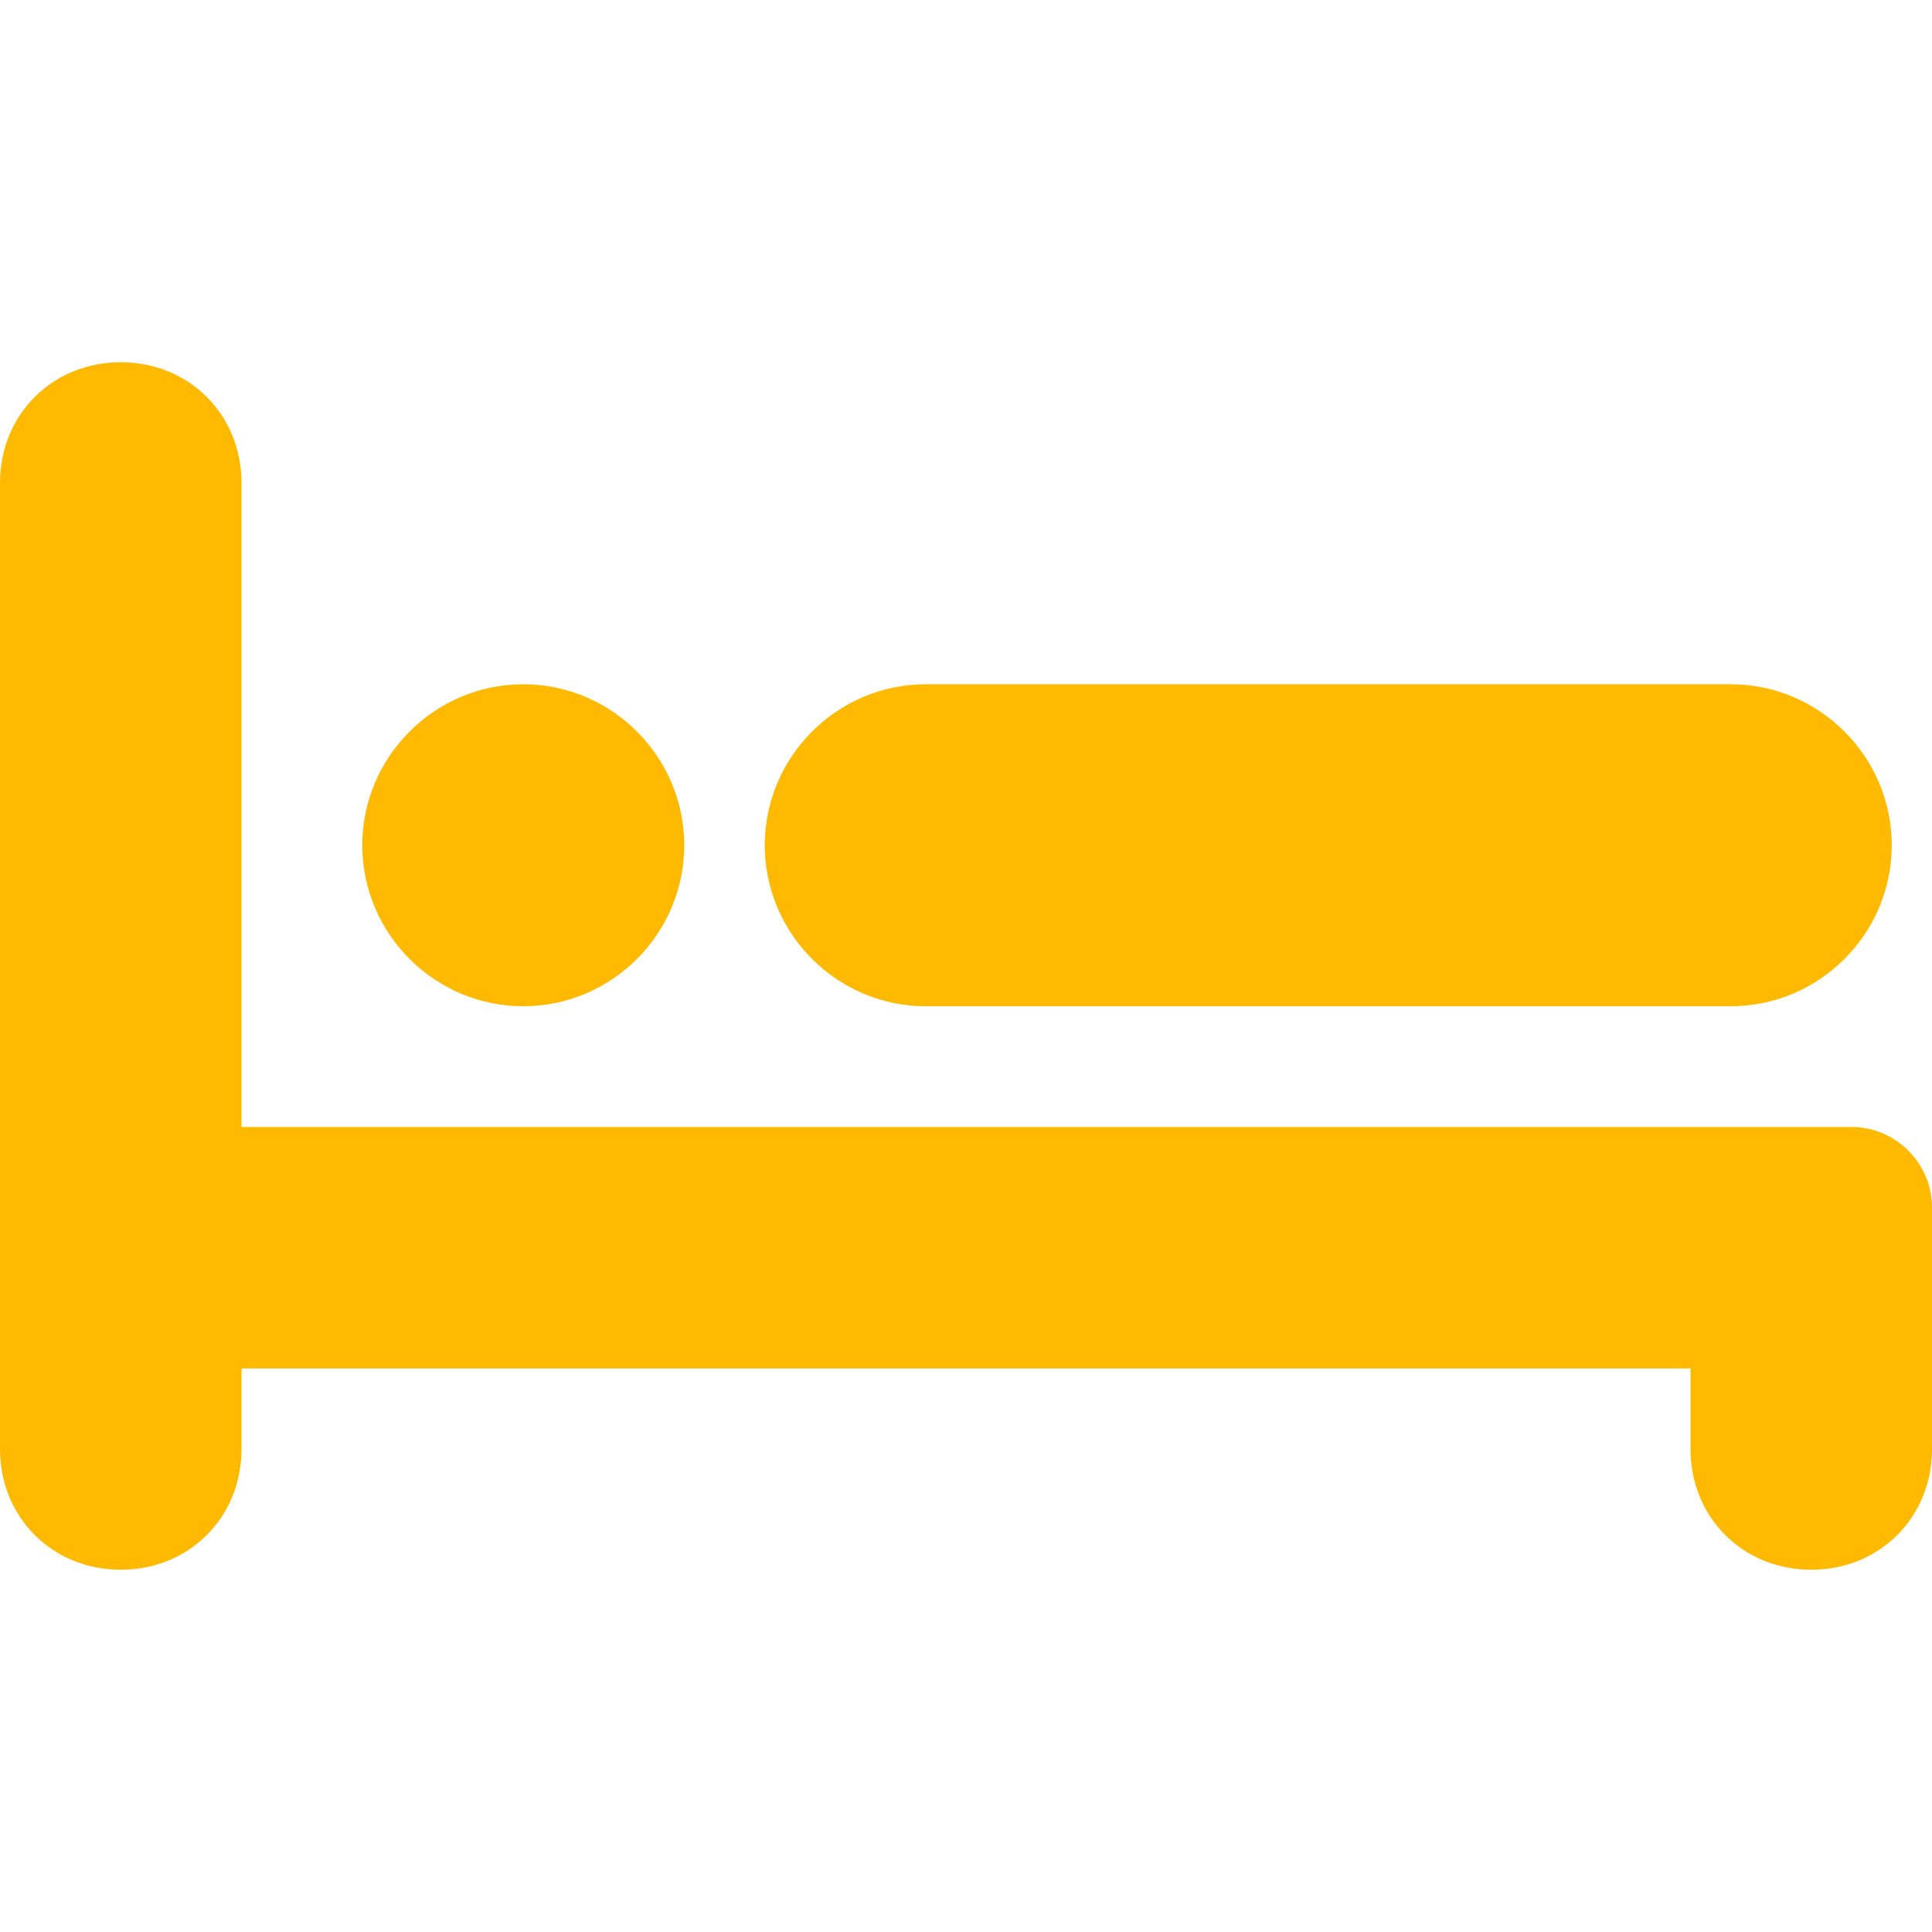 <svg width="100" height="100" viewBox="0 0 100 100" fill="none" xmlns="http://www.w3.org/2000/svg">
<path d="M100 62.5V75C100 78.542 97.292 81.25 93.75 81.25C90.208 81.25 87.5 78.542 87.5 75V70.833H12.5V75C12.5 78.542 9.792 81.25 6.25 81.25C2.708 81.25 0 78.542 0 75V25C0 21.458 2.708 18.75 6.25 18.75C9.792 18.75 12.5 21.458 12.5 25V58.333H95.833C98.125 58.333 100 60.208 100 62.5ZM27.083 35.417C22.5 35.417 18.75 39.167 18.75 43.75C18.75 48.333 22.5 52.083 27.083 52.083C31.667 52.083 35.417 48.333 35.417 43.75C35.417 39.167 31.667 35.417 27.083 35.417ZM89.583 35.417H47.917C43.333 35.417 39.583 39.167 39.583 43.75C39.583 48.333 43.333 52.083 47.917 52.083H89.583C94.167 52.083 97.917 48.333 97.917 43.75C97.917 39.167 94.167 35.417 89.583 35.417Z" fill="#FFBA00"/>
</svg>
